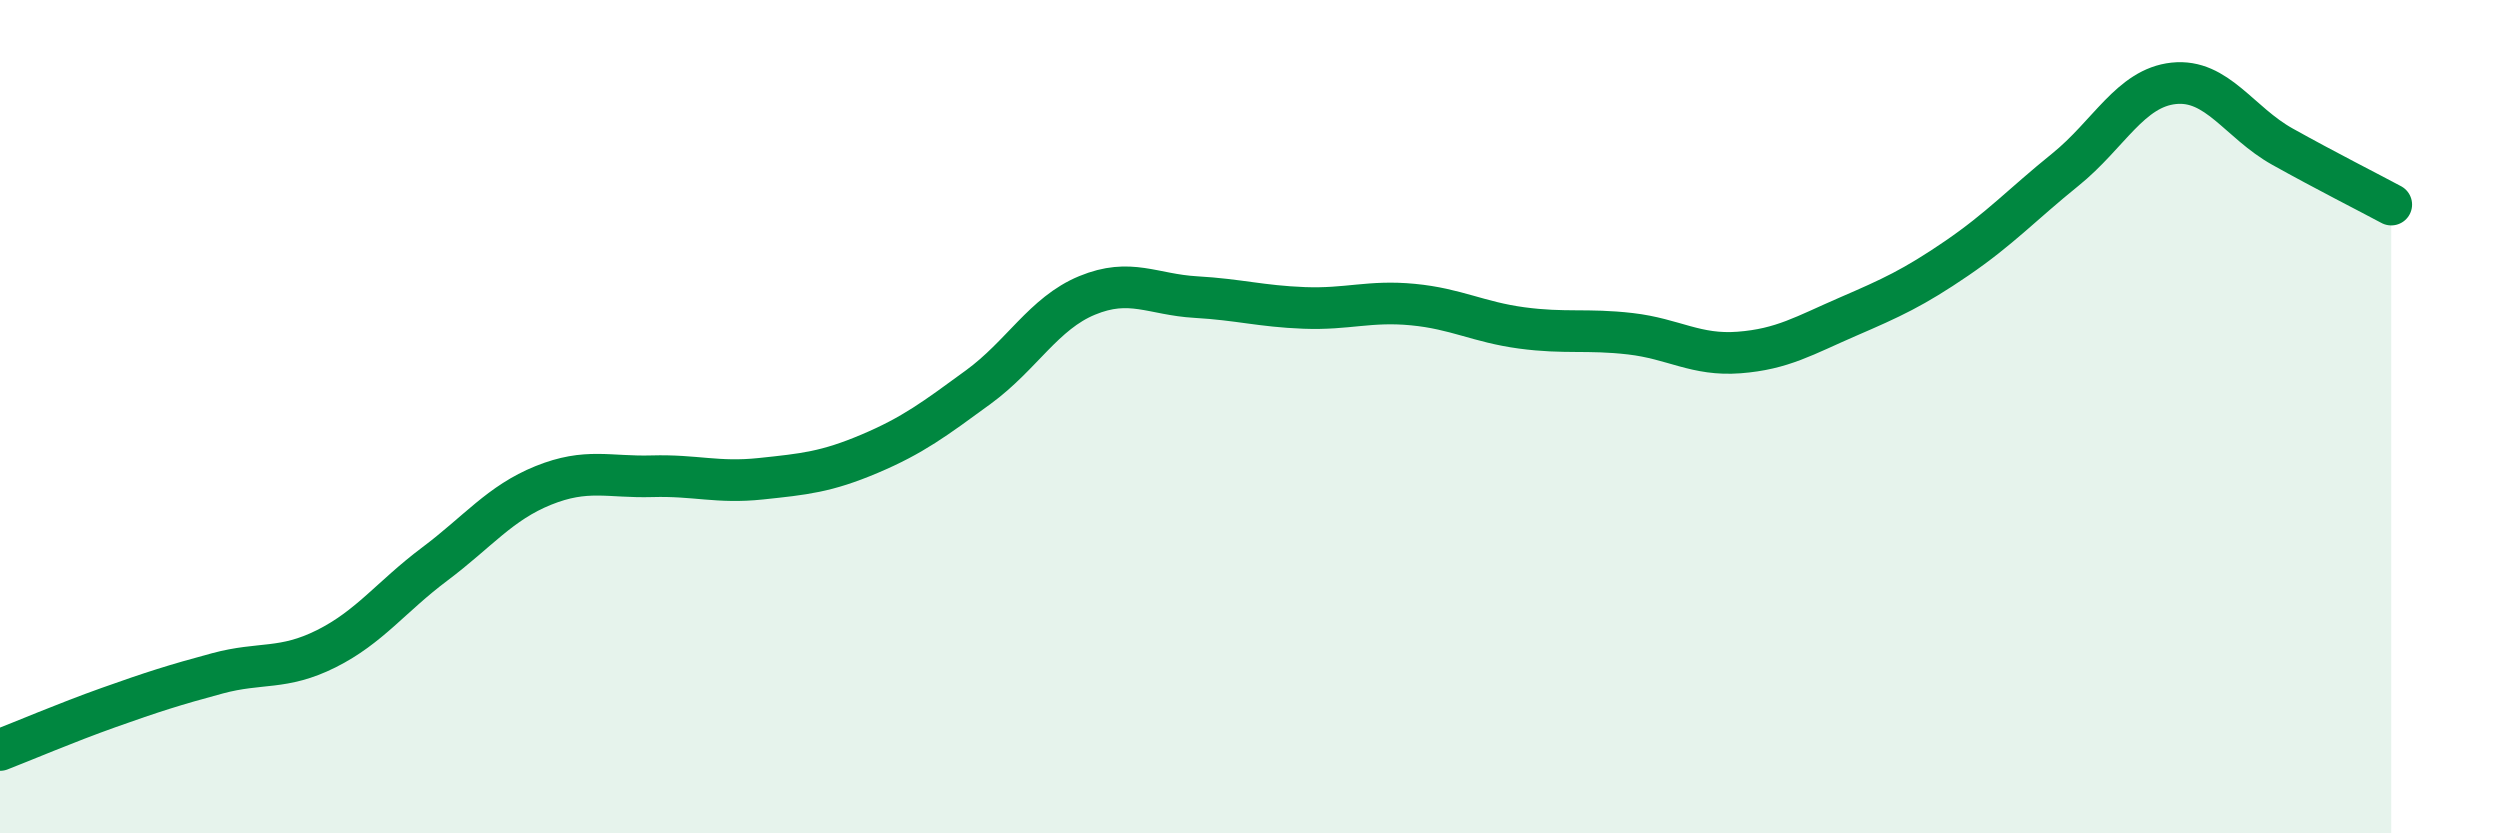 
    <svg width="60" height="20" viewBox="0 0 60 20" xmlns="http://www.w3.org/2000/svg">
      <path
        d="M 0,18 C 0.52,17.8 1.57,17.35 2.61,16.98 C 3.65,16.61 4.18,16.44 5.22,16.16 C 6.26,15.88 6.79,16.09 7.83,15.57 C 8.87,15.05 9.39,14.32 10.43,13.54 C 11.47,12.76 12,12.07 13.04,11.65 C 14.08,11.23 14.61,11.46 15.65,11.43 C 16.69,11.4 17.22,11.6 18.26,11.49 C 19.3,11.38 19.83,11.33 20.87,10.89 C 21.91,10.45 22.44,10.05 23.48,9.29 C 24.52,8.53 25.05,7.52 26.09,7.09 C 27.13,6.66 27.66,7.07 28.7,7.13 C 29.74,7.19 30.26,7.35 31.3,7.39 C 32.34,7.43 32.87,7.21 33.91,7.31 C 34.95,7.41 35.48,7.73 36.52,7.87 C 37.56,8.01 38.09,7.89 39.13,8.01 C 40.17,8.13 40.7,8.54 41.74,8.46 C 42.78,8.38 43.31,8.05 44.35,7.6 C 45.39,7.15 45.92,6.91 46.96,6.2 C 48,5.49 48.53,4.91 49.57,4.07 C 50.61,3.23 51.13,2.11 52.17,2 C 53.21,1.89 53.74,2.94 54.78,3.52 C 55.82,4.1 56.87,4.63 57.39,4.91L57.39 20L0 20Z"
        fill="#008740"
        opacity="0.1"
        stroke-linecap="round"
        stroke-linejoin="round"
      />
      <path
        d="M 0,18 C 0.52,17.8 1.57,17.35 2.61,16.98 C 3.65,16.61 4.18,16.44 5.22,16.16 C 6.26,15.88 6.79,16.09 7.83,15.57 C 8.87,15.05 9.39,14.32 10.43,13.54 C 11.47,12.76 12,12.07 13.04,11.65 C 14.08,11.23 14.61,11.46 15.65,11.43 C 16.69,11.4 17.22,11.6 18.26,11.49 C 19.3,11.38 19.83,11.33 20.87,10.89 C 21.91,10.45 22.44,10.05 23.48,9.29 C 24.52,8.53 25.05,7.52 26.09,7.09 C 27.13,6.66 27.66,7.07 28.7,7.13 C 29.74,7.19 30.26,7.35 31.3,7.39 C 32.34,7.43 32.87,7.21 33.91,7.31 C 34.95,7.41 35.48,7.73 36.52,7.87 C 37.56,8.01 38.09,7.89 39.13,8.01 C 40.17,8.13 40.7,8.54 41.74,8.46 C 42.78,8.38 43.31,8.05 44.35,7.6 C 45.39,7.15 45.92,6.91 46.96,6.2 C 48,5.49 48.53,4.91 49.57,4.07 C 50.61,3.23 51.13,2.11 52.17,2 C 53.21,1.89 53.74,2.94 54.78,3.52 C 55.82,4.1 56.87,4.63 57.39,4.91"
        stroke="#008740"
        stroke-width="1"
        fill="none"
        stroke-linecap="round"
        stroke-linejoin="round"
      />
    </svg>
  